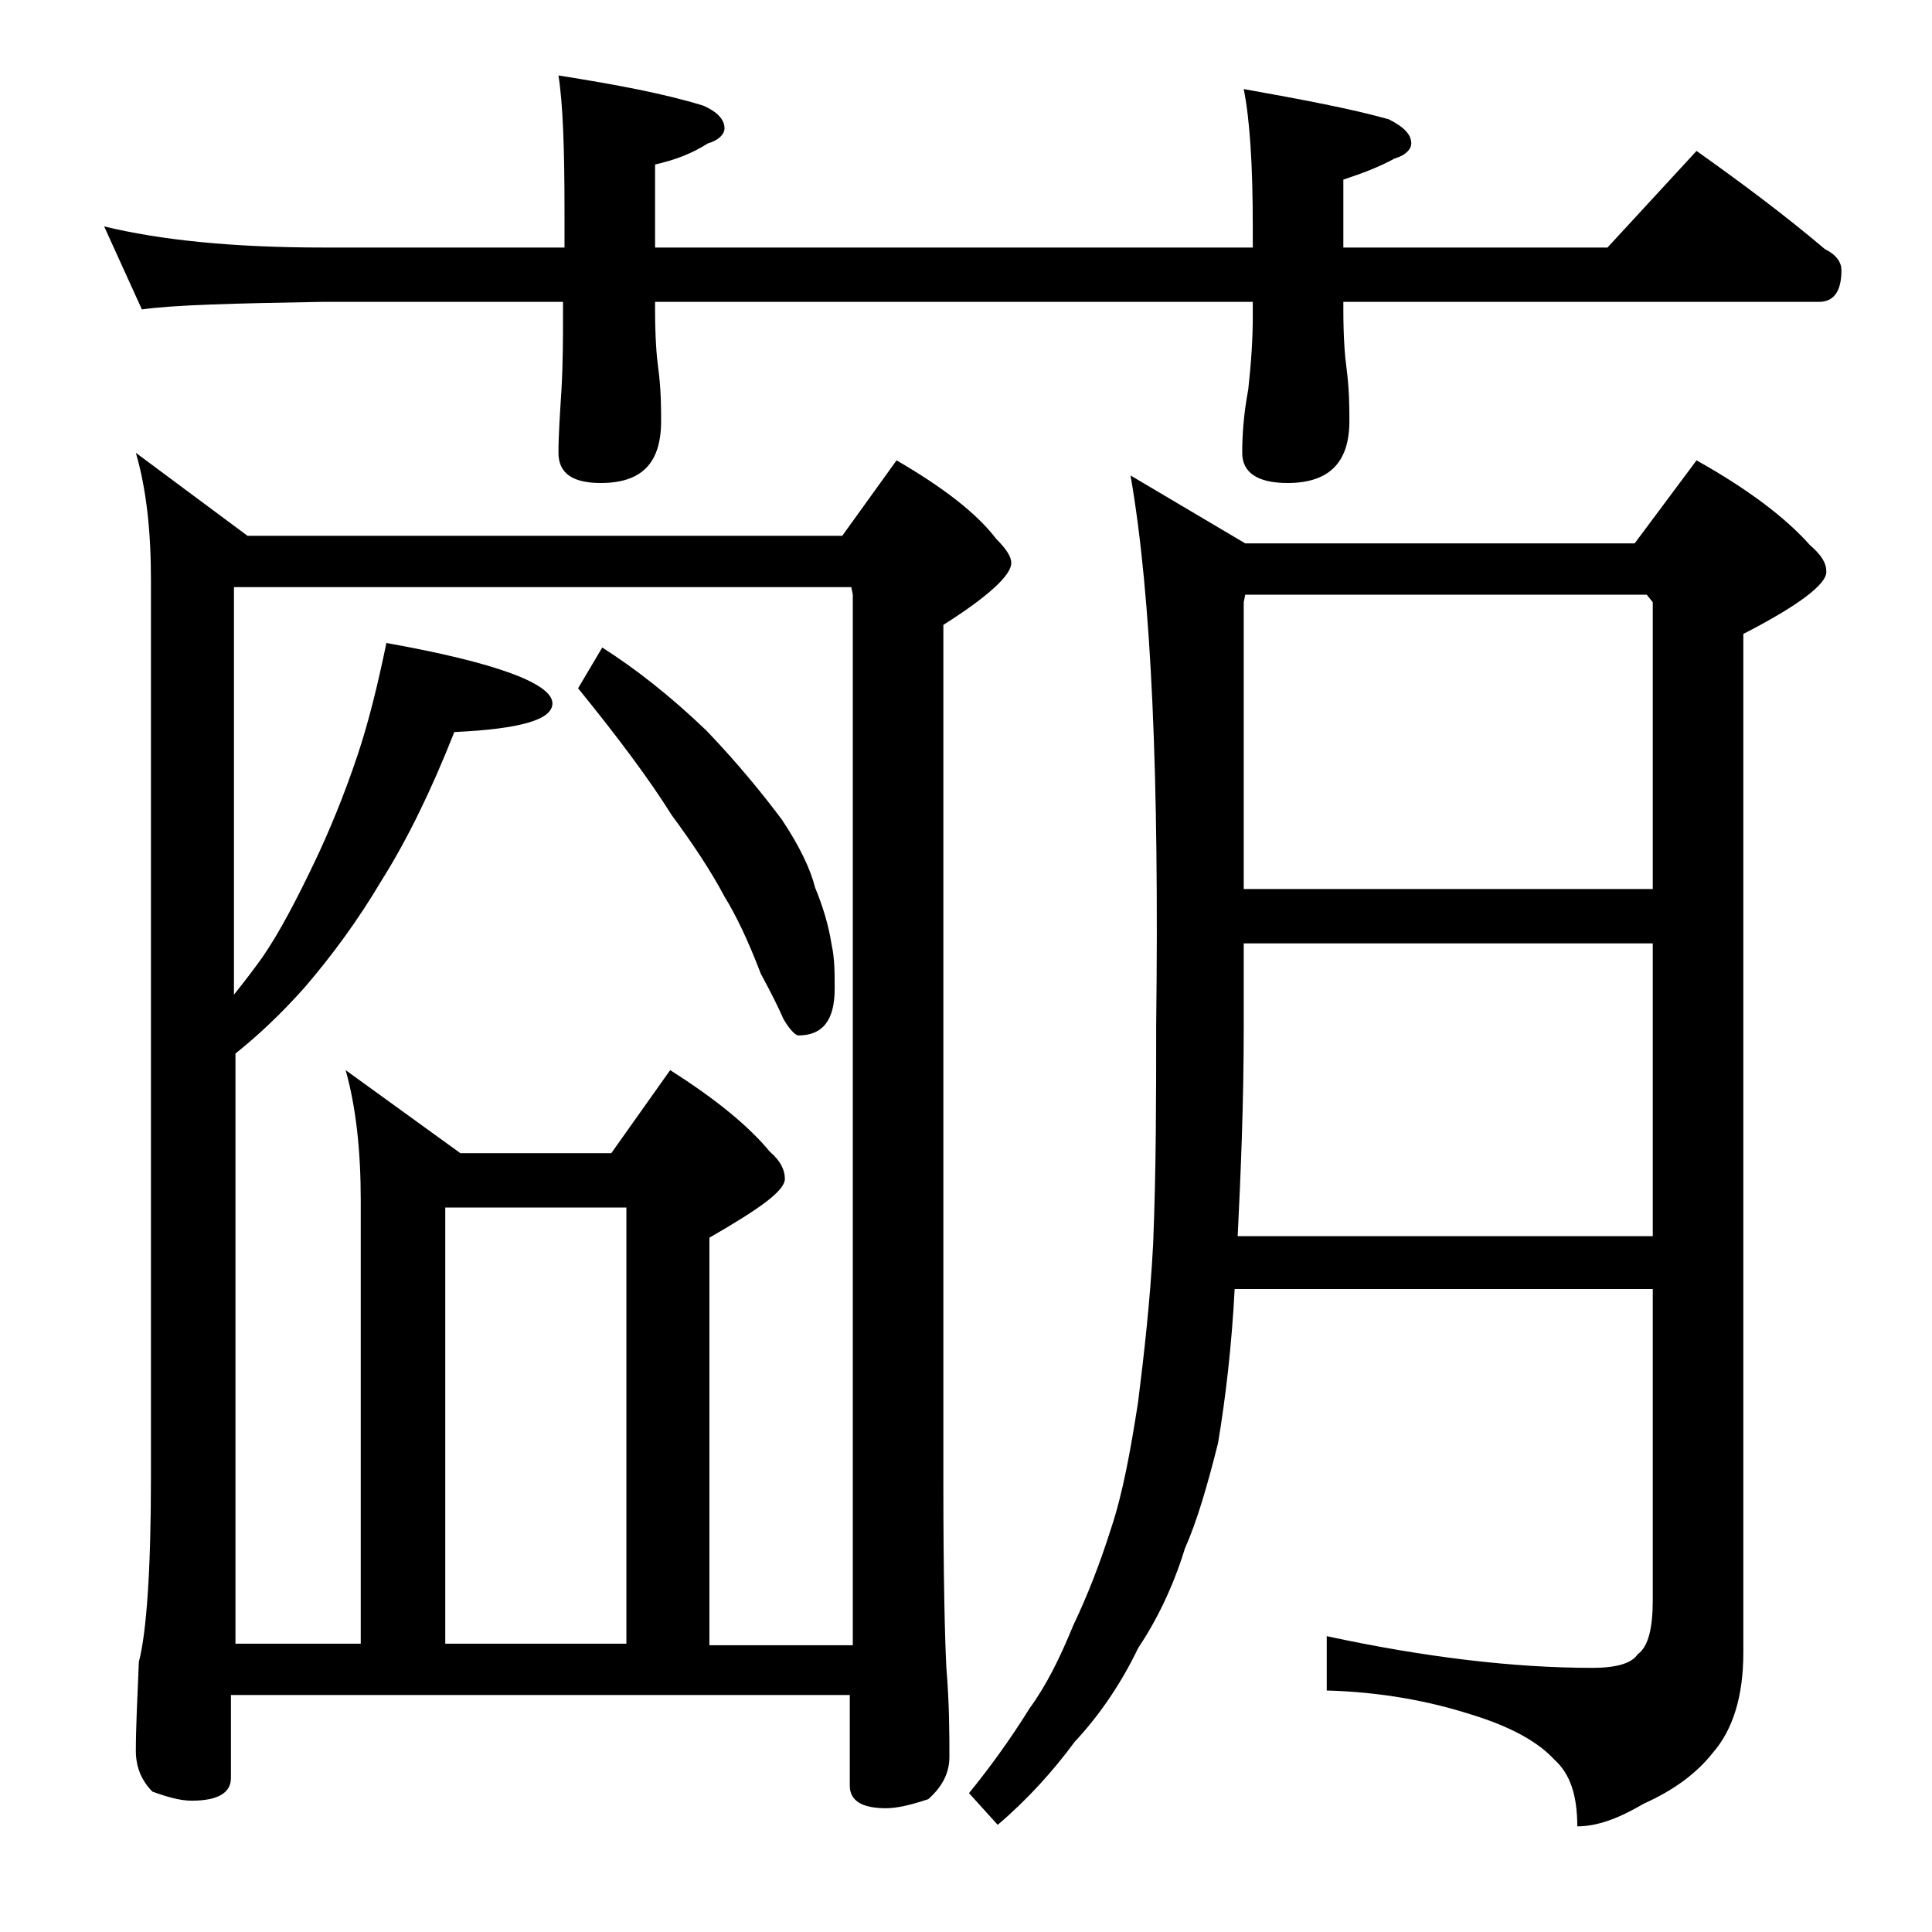 <?xml version="1.0" encoding="utf-8"?>
<!-- Generator: Adobe Illustrator 18.0.0, SVG Export Plug-In . SVG Version: 6.00 Build 0)  -->
<!DOCTYPE svg PUBLIC "-//W3C//DTD SVG 1.1//EN" "http://www.w3.org/Graphics/SVG/1.1/DTD/svg11.dtd">
<svg version="1.1" id="Layer_1" xmlns="http://www.w3.org/2000/svg" xmlns:xlink="http://www.w3.org/1999/xlink" x="0px" y="0px"
	 viewBox="0 0 128 128" enable-background="new 0 0 128 128" xml:space="preserve">
<path d="M6.9,15c3.7,0.9,8.5,1.4,14.5,1.4h16V14c0-4.1-0.1-7.1-0.4-9c3.8,0.6,7,1.2,9.6,2C47.5,7.4,48,7.9,48,8.5
	c0,0.4-0.4,0.8-1.1,1c-1.1,0.7-2.2,1.1-3.5,1.4v5.5H83V15c0-4.1-0.2-7.1-0.6-9.1c3.9,0.7,7.1,1.3,9.6,2c1,0.5,1.5,1,1.5,1.6
	c0,0.4-0.4,0.8-1.1,1c-1.1,0.6-2.2,1-3.4,1.4v4.5h17.5l5.9-6.4c3.1,2.2,5.9,4.3,8.5,6.5c0.8,0.4,1.1,0.9,1.1,1.4
	c0,1.4-0.5,2.1-1.5,2.1H89v0.5c0,1.8,0.1,3.1,0.2,3.8c0.2,1.5,0.2,2.7,0.2,3.6c0,2.8-1.4,4.1-4.1,4.1c-2,0-3-0.7-3-2
	c0-1.2,0.1-2.6,0.4-4.2C82.9,24,83,22.4,83,21v-1H43.4v0.5c0,1.8,0.1,3.1,0.2,3.8c0.2,1.5,0.2,2.7,0.2,3.6c0,2.8-1.3,4.1-4,4.1
	C38,32,37,31.4,37,30c0-1.2,0.1-2.6,0.2-4.2c0.1-1.8,0.1-3.4,0.1-4.8v-1h-16c-5.8,0.1-9.8,0.2-11.9,0.5L6.9,15z M9,30l7.4,5.5h39.4
	l3.6-5c3.1,1.8,5.3,3.5,6.6,5.2c0.7,0.7,1,1.2,1,1.6c0,0.8-1.5,2.2-4.5,4.1v56.9c0,6.2,0.1,10.3,0.2,12.2c0.2,2.4,0.2,4.4,0.2,5.9
	c0,1.1-0.5,2-1.4,2.8c-1.2,0.4-2.1,0.6-2.8,0.6c-1.6,0-2.4-0.5-2.4-1.5v-6h-41v5.5c0,1-0.9,1.5-2.6,1.5c-0.7,0-1.5-0.2-2.6-0.6
	C9.4,118,9,117.1,9,116c0-1.5,0.1-3.5,0.2-5.9c0.5-1.9,0.8-6,0.8-12.2V38.4C10,35.2,9.7,32.4,9,30z M15.5,108.9h8.4V79.5
	c0-3.2-0.3-6.1-1-8.6l7.6,5.5h10l3.9-5.5c3,1.9,5.2,3.7,6.6,5.4c0.7,0.6,1,1.2,1,1.8c0,0.8-1.7,2-5,3.9v27h9.5V39.4l-0.1-0.5H15.5
	v27c0.8-1,1.4-1.8,1.9-2.5c1.1-1.6,2.2-3.7,3.4-6.2c1-2.1,2-4.5,2.9-7.2c0.7-2.1,1.3-4.5,1.9-7.4c7.3,1.3,11,2.7,11,4
	c0,1.1-2.2,1.7-6.5,1.9c-1.5,3.8-3.1,7.1-4.8,9.8c-1.6,2.7-3.3,5-5.1,7.1c-1.6,1.8-3.1,3.2-4.6,4.4V108.9z M29.5,108.9h12V80h-12
	V108.9z M39.9,42.9c2.2,1.4,4.5,3.2,6.9,5.5c2.2,2.3,3.8,4.3,5,5.9c1.2,1.8,1.9,3.3,2.2,4.5c0.5,1.2,0.9,2.5,1.1,3.8
	c0.2,0.9,0.2,1.9,0.2,2.9c0,2.1-0.8,3.1-2.4,3.1c-0.2,0-0.6-0.4-1-1.1c-0.3-0.7-0.8-1.7-1.5-3c-0.8-2.1-1.6-3.8-2.4-5.1
	c-0.9-1.7-2.1-3.5-3.5-5.4c-1.5-2.4-3.6-5.2-6.2-8.4L39.9,42.9z M74.9,31.5l7.6,4.5h25.8l4.1-5.5c3.4,1.9,5.9,3.8,7.5,5.6
	c0.8,0.7,1.1,1.2,1.1,1.8c0,0.8-1.8,2.2-5.5,4.1v67.5c0,2.9-0.7,5.1-2,6.6c-1.1,1.4-2.6,2.5-4.6,3.4c-1.7,1-3.1,1.5-4.4,1.5
	c0-2.1-0.5-3.5-1.5-4.4c-1.1-1.2-2.9-2.2-5.5-3c-2.8-0.9-6-1.5-9.6-1.6v-3.6c6.5,1.4,12.4,2.1,17.6,2.1c1.6,0,2.6-0.3,3-0.9
	c0.7-0.5,1-1.7,1-3.6V85.4H81.8c-0.2,3.8-0.6,7.2-1.1,10.2c-0.7,2.8-1.4,5.2-2.2,7c-0.8,2.6-1.9,4.8-3.1,6.6
	c-1.2,2.5-2.7,4.6-4.2,6.2c-1.4,1.9-3.1,3.8-5.1,5.5l-1.9-2.1c1.3-1.6,2.7-3.5,4-5.6c1.1-1.5,2-3.3,2.9-5.5c1-2.1,1.8-4.2,2.5-6.4
	c0.8-2.4,1.3-5.2,1.8-8.4c0.4-3.2,0.8-6.7,1-10.5c0.2-5,0.2-9.8,0.2-14.5C76.8,51.6,76.3,39.5,74.9,31.5z M82,81.9h27.5V62.5H82.4
	V68C82.4,73.2,82.2,77.8,82,81.9z M82.4,58.9h27.1v-19l-0.4-0.5H82.5l-0.1,0.5V58.9z"/>
</svg>
